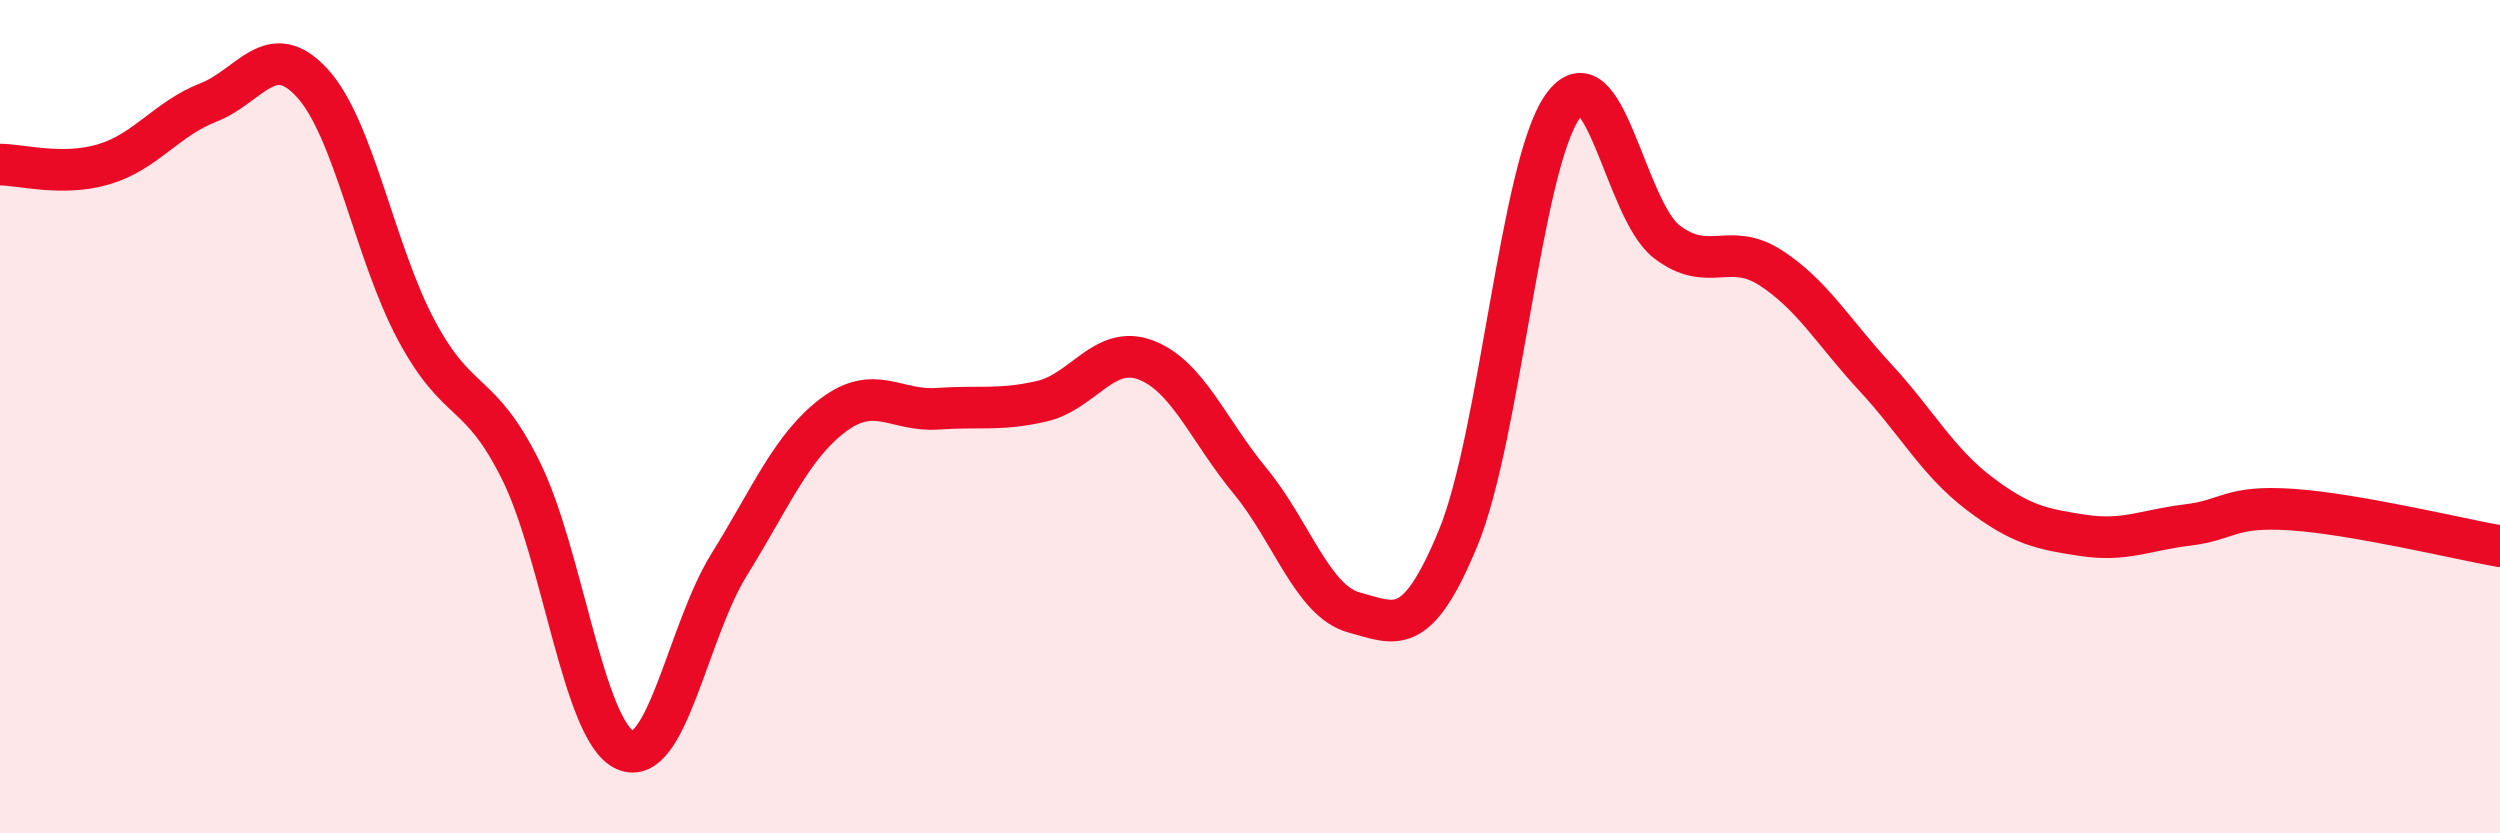 
    <svg width="60" height="20" viewBox="0 0 60 20" xmlns="http://www.w3.org/2000/svg">
      <path
        d="M 0,3.95 C 0.5,3.95 1.5,4.24 2.5,3.94 C 3.5,3.64 4,2.85 5,2.46 C 6,2.07 6.5,0.9 7.5,2 C 8.5,3.1 9,6.08 10,7.94 C 11,9.8 11.5,9.28 12.5,11.29 C 13.5,13.3 14,17.55 15,18 C 16,18.45 16.5,15.16 17.5,13.55 C 18.5,11.94 19,10.71 20,9.96 C 21,9.21 21.5,9.88 22.5,9.81 C 23.5,9.74 24,9.86 25,9.63 C 26,9.4 26.5,8.26 27.5,8.64 C 28.5,9.02 29,10.33 30,11.54 C 31,12.75 31.5,14.43 32.5,14.7 C 33.5,14.97 34,15.33 35,12.9 C 36,10.47 36.5,3.98 37.5,2.56 C 38.5,1.14 39,5.03 40,5.8 C 41,6.57 41.5,5.78 42.5,6.43 C 43.5,7.08 44,7.97 45,9.05 C 46,10.13 46.5,11.08 47.5,11.84 C 48.5,12.6 49,12.7 50,12.85 C 51,13 51.5,12.72 52.5,12.6 C 53.5,12.48 53.5,12.13 55,12.23 C 56.5,12.33 59,12.93 60,13.11L60 20L0 20Z"
        fill="#EB0A25"
        opacity="0.1"
        stroke-linecap="round"
        stroke-linejoin="round"
      />
      <path
        d="M 0,3.95 C 0.5,3.95 1.5,4.24 2.5,3.94 C 3.5,3.64 4,2.85 5,2.46 C 6,2.07 6.5,0.9 7.5,2 C 8.5,3.1 9,6.08 10,7.94 C 11,9.8 11.5,9.28 12.5,11.29 C 13.5,13.3 14,17.55 15,18 C 16,18.45 16.5,15.16 17.5,13.55 C 18.5,11.94 19,10.71 20,9.96 C 21,9.21 21.5,9.88 22.5,9.81 C 23.5,9.74 24,9.86 25,9.63 C 26,9.4 26.5,8.26 27.5,8.64 C 28.5,9.02 29,10.33 30,11.54 C 31,12.75 31.5,14.43 32.5,14.7 C 33.5,14.97 34,15.33 35,12.9 C 36,10.47 36.5,3.98 37.5,2.56 C 38.5,1.14 39,5.03 40,5.8 C 41,6.57 41.5,5.78 42.5,6.43 C 43.5,7.08 44,7.97 45,9.05 C 46,10.13 46.5,11.08 47.5,11.84 C 48.5,12.6 49,12.7 50,12.85 C 51,13 51.5,12.72 52.5,12.6 C 53.5,12.48 53.5,12.13 55,12.23 C 56.5,12.33 59,12.93 60,13.11"
        stroke="#EB0A25"
        stroke-width="1"
        fill="none"
        stroke-linecap="round"
        stroke-linejoin="round"
      />
    </svg>
  